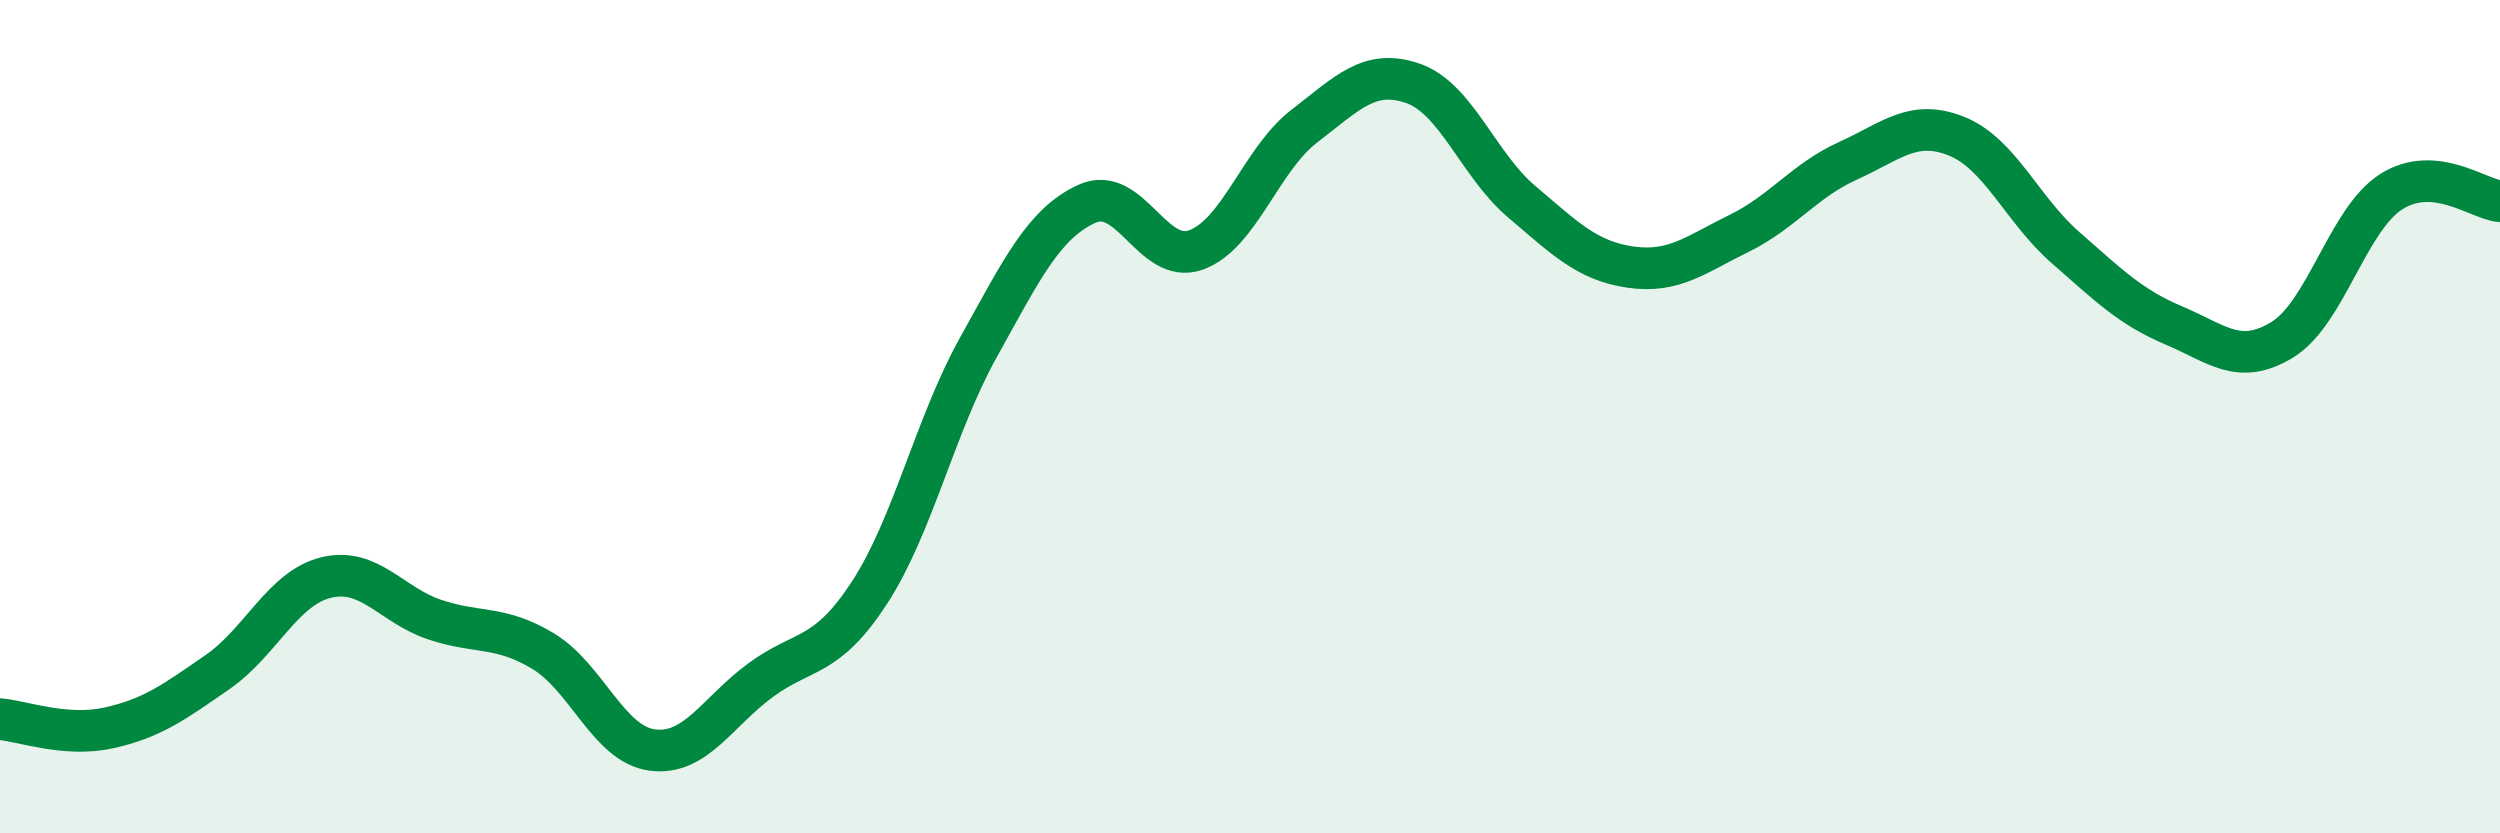 
    <svg width="60" height="20" viewBox="0 0 60 20" xmlns="http://www.w3.org/2000/svg">
      <path
        d="M 0,17.26 C 0.52,17.3 1.57,17.7 2.61,17.47 C 3.65,17.24 4.18,16.85 5.22,16.13 C 6.26,15.41 6.79,14.11 7.83,13.86 C 8.87,13.61 9.39,14.52 10.43,14.87 C 11.47,15.22 12,15 13.04,15.63 C 14.08,16.26 14.61,17.86 15.65,18 C 16.69,18.14 17.22,17.08 18.26,16.32 C 19.3,15.56 19.83,15.82 20.87,14.22 C 21.91,12.62 22.44,10.21 23.48,8.34 C 24.52,6.47 25.05,5.36 26.09,4.89 C 27.13,4.42 27.66,6.37 28.7,6 C 29.74,5.63 30.26,3.83 31.3,3.03 C 32.34,2.23 32.87,1.64 33.91,2 C 34.95,2.36 35.48,3.96 36.52,4.84 C 37.56,5.72 38.09,6.26 39.13,6.41 C 40.17,6.56 40.7,6.11 41.74,5.6 C 42.78,5.09 43.31,4.33 44.35,3.86 C 45.39,3.39 45.92,2.85 46.96,3.27 C 48,3.69 48.53,5.03 49.57,5.94 C 50.61,6.85 51.13,7.37 52.17,7.81 C 53.21,8.25 53.74,8.79 54.78,8.15 C 55.82,7.51 56.35,5.26 57.39,4.6 C 58.43,3.94 59.48,4.78 60,4.83L60 20L0 20Z"
        fill="#008740"
        opacity="0.1"
        stroke-linecap="round"
        stroke-linejoin="round"
      />
      <path
        d="M 0,17.26 C 0.52,17.3 1.57,17.7 2.61,17.47 C 3.65,17.24 4.18,16.85 5.22,16.13 C 6.26,15.41 6.79,14.11 7.83,13.86 C 8.87,13.61 9.39,14.52 10.43,14.87 C 11.47,15.22 12,15 13.04,15.63 C 14.08,16.26 14.61,17.86 15.65,18 C 16.69,18.14 17.22,17.08 18.26,16.32 C 19.3,15.56 19.83,15.82 20.87,14.22 C 21.91,12.62 22.44,10.21 23.48,8.34 C 24.52,6.47 25.05,5.36 26.09,4.89 C 27.13,4.42 27.66,6.37 28.7,6 C 29.74,5.63 30.26,3.83 31.3,3.03 C 32.34,2.23 32.87,1.64 33.91,2 C 34.95,2.36 35.48,3.96 36.52,4.84 C 37.56,5.72 38.09,6.26 39.13,6.41 C 40.17,6.56 40.7,6.11 41.74,5.6 C 42.78,5.09 43.31,4.33 44.35,3.86 C 45.39,3.39 45.92,2.85 46.96,3.27 C 48,3.69 48.53,5.03 49.57,5.94 C 50.61,6.85 51.13,7.37 52.17,7.81 C 53.21,8.25 53.74,8.79 54.78,8.15 C 55.82,7.51 56.35,5.26 57.39,4.6 C 58.43,3.94 59.48,4.78 60,4.83"
        stroke="#008740"
        stroke-width="1"
        fill="none"
        stroke-linecap="round"
        stroke-linejoin="round"
      />
    </svg>
  